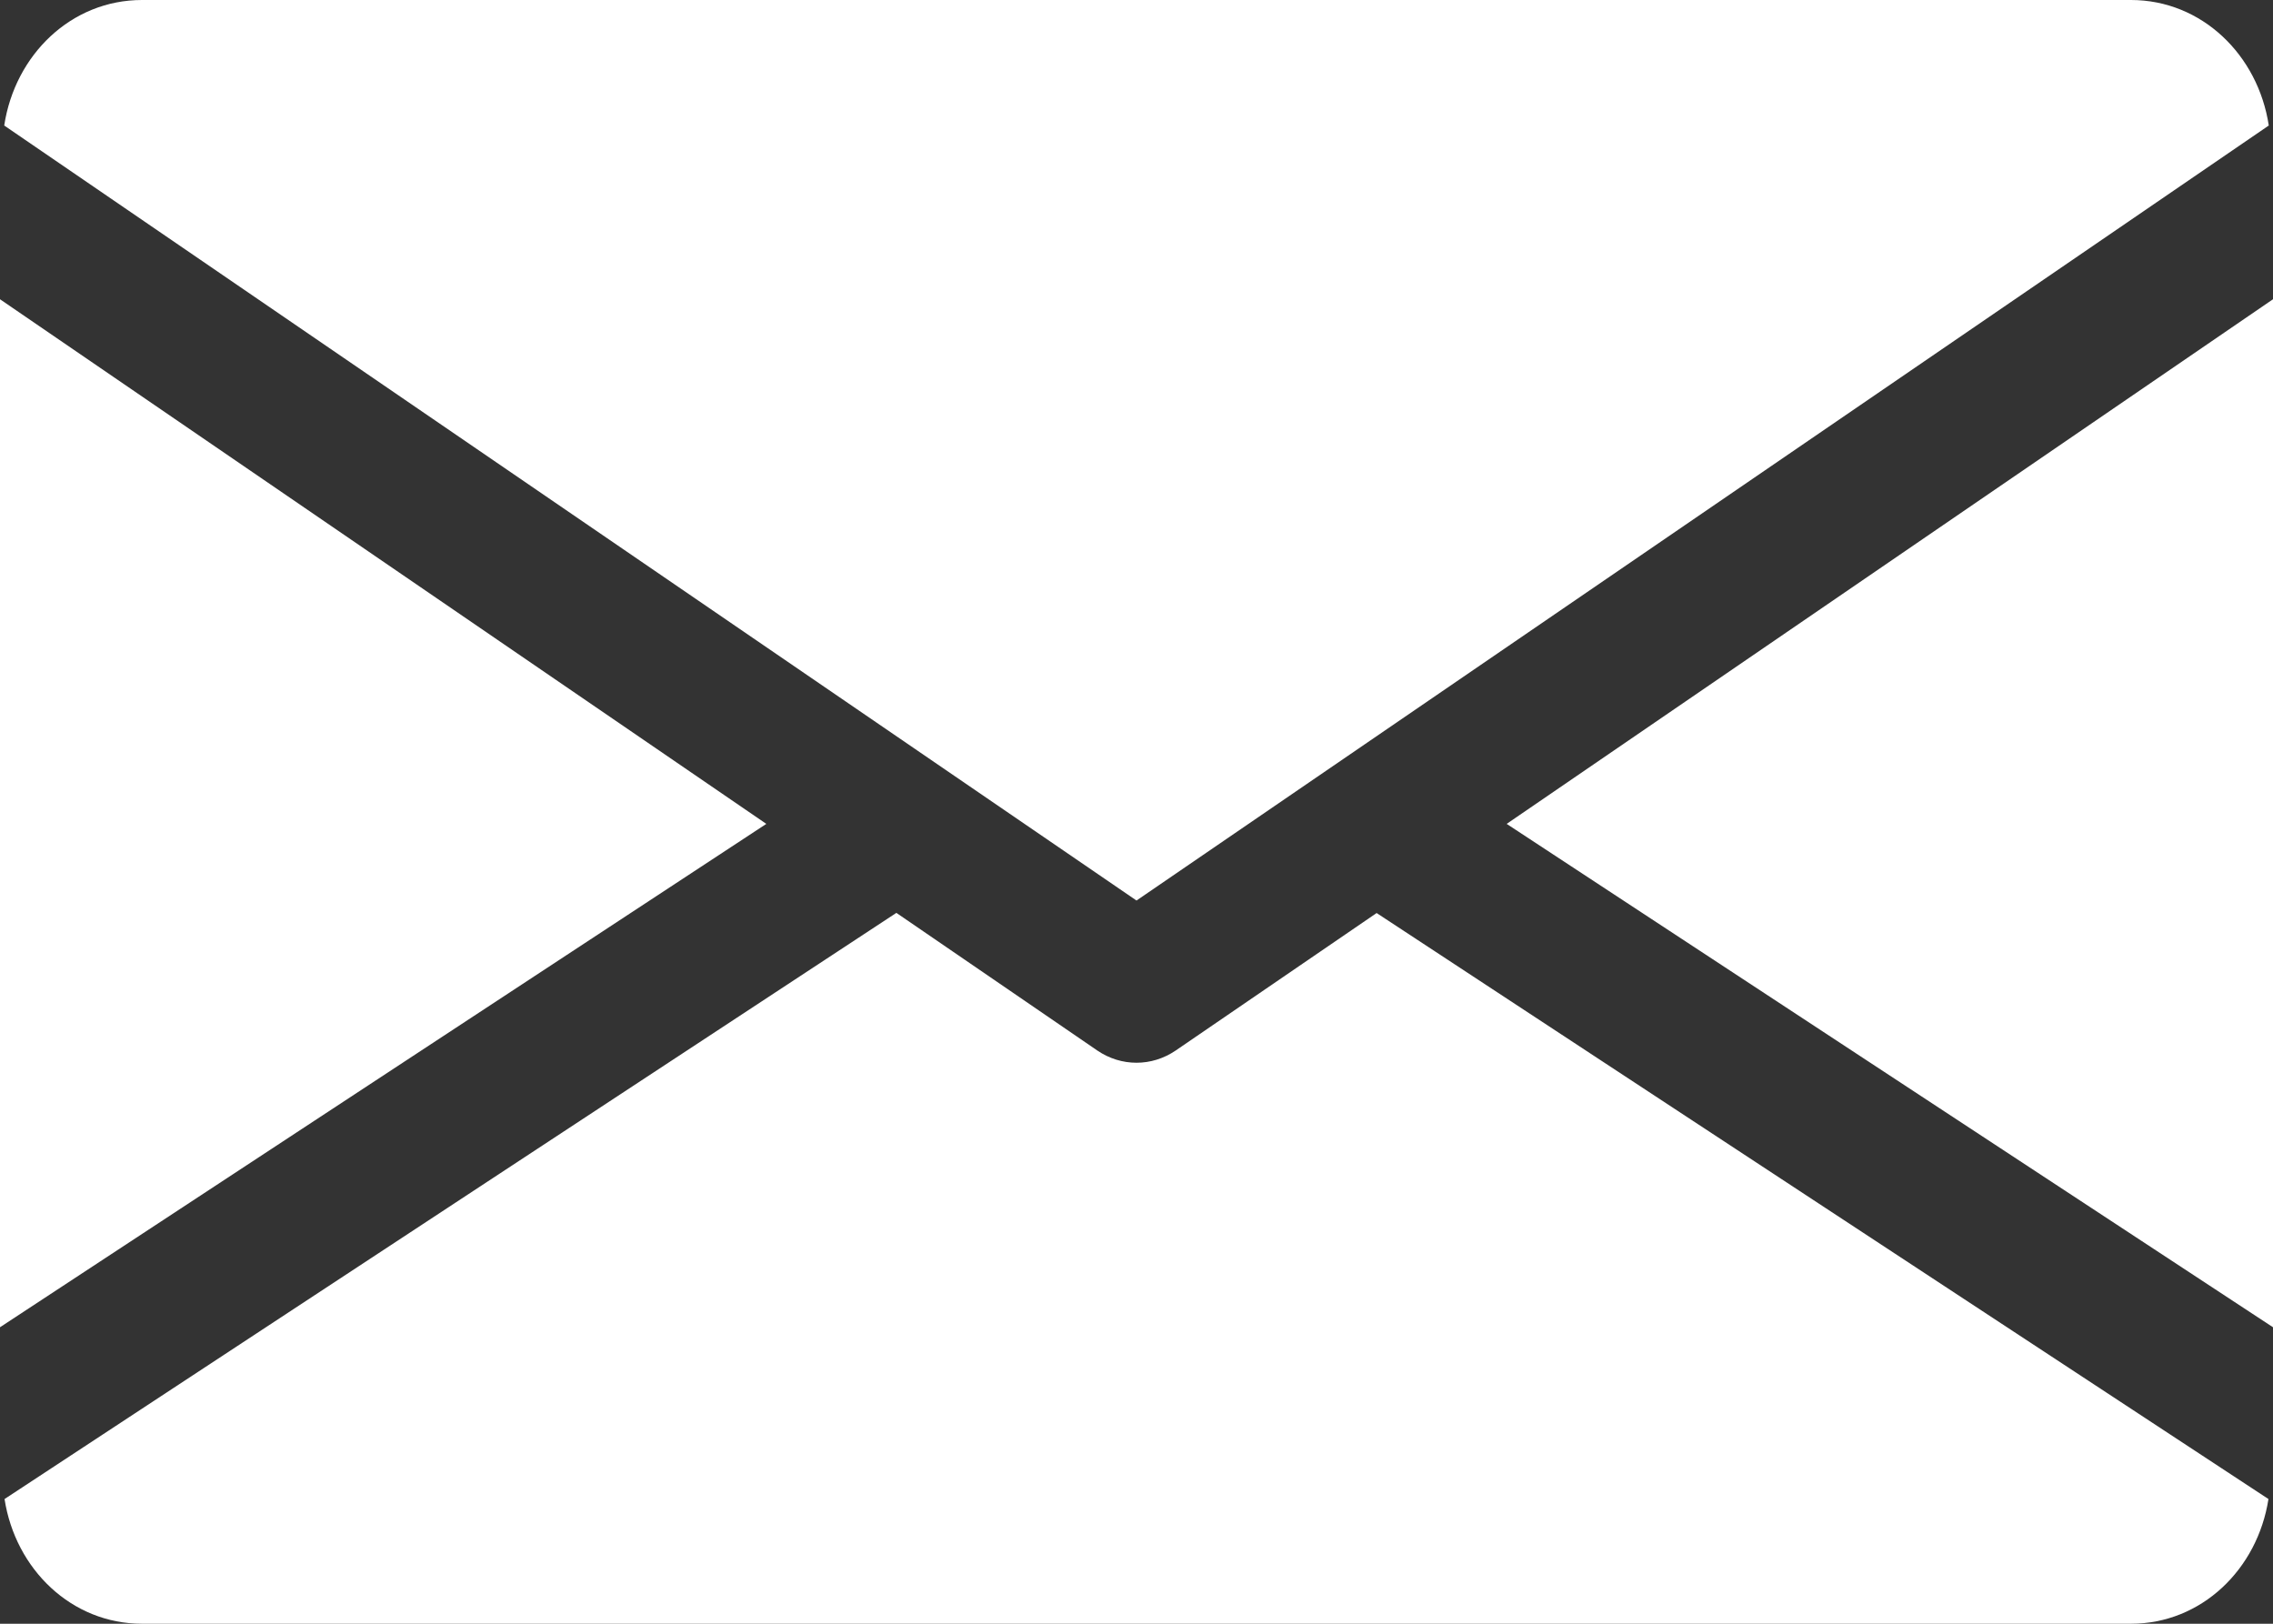 <svg 
 xmlns="http://www.w3.org/2000/svg"
 xmlns:xlink="http://www.w3.org/1999/xlink"
 width="14px" height="10px">
<rect width="100%" height="100%" fill="#333333" stroke="none"/>
<path fill-rule="evenodd"  fill="rgb(255, 255, 255)"
 d="M9.280,5.074 L14.000,1.843 L14.000,8.174 L9.280,5.074 ZM0.026,0.773 C0.092,0.338 0.438,-0.000 0.875,-0.000 L13.125,-0.000 C13.561,-0.000 13.908,0.338 13.974,0.773 L7.000,5.546 L0.026,0.773 ZM-0.000,8.174 L-0.000,1.843 L4.720,5.074 L-0.000,8.174 ZM6.759,6.470 C6.833,6.520 6.916,6.545 7.000,6.545 C7.084,6.545 7.167,6.520 7.241,6.470 L8.479,5.623 L13.972,9.232 C13.905,9.664 13.560,10.000 13.125,10.000 L0.875,10.000 C0.440,10.000 0.095,9.664 0.028,9.232 L5.521,5.622 L6.759,6.470 Z"/>
</svg>